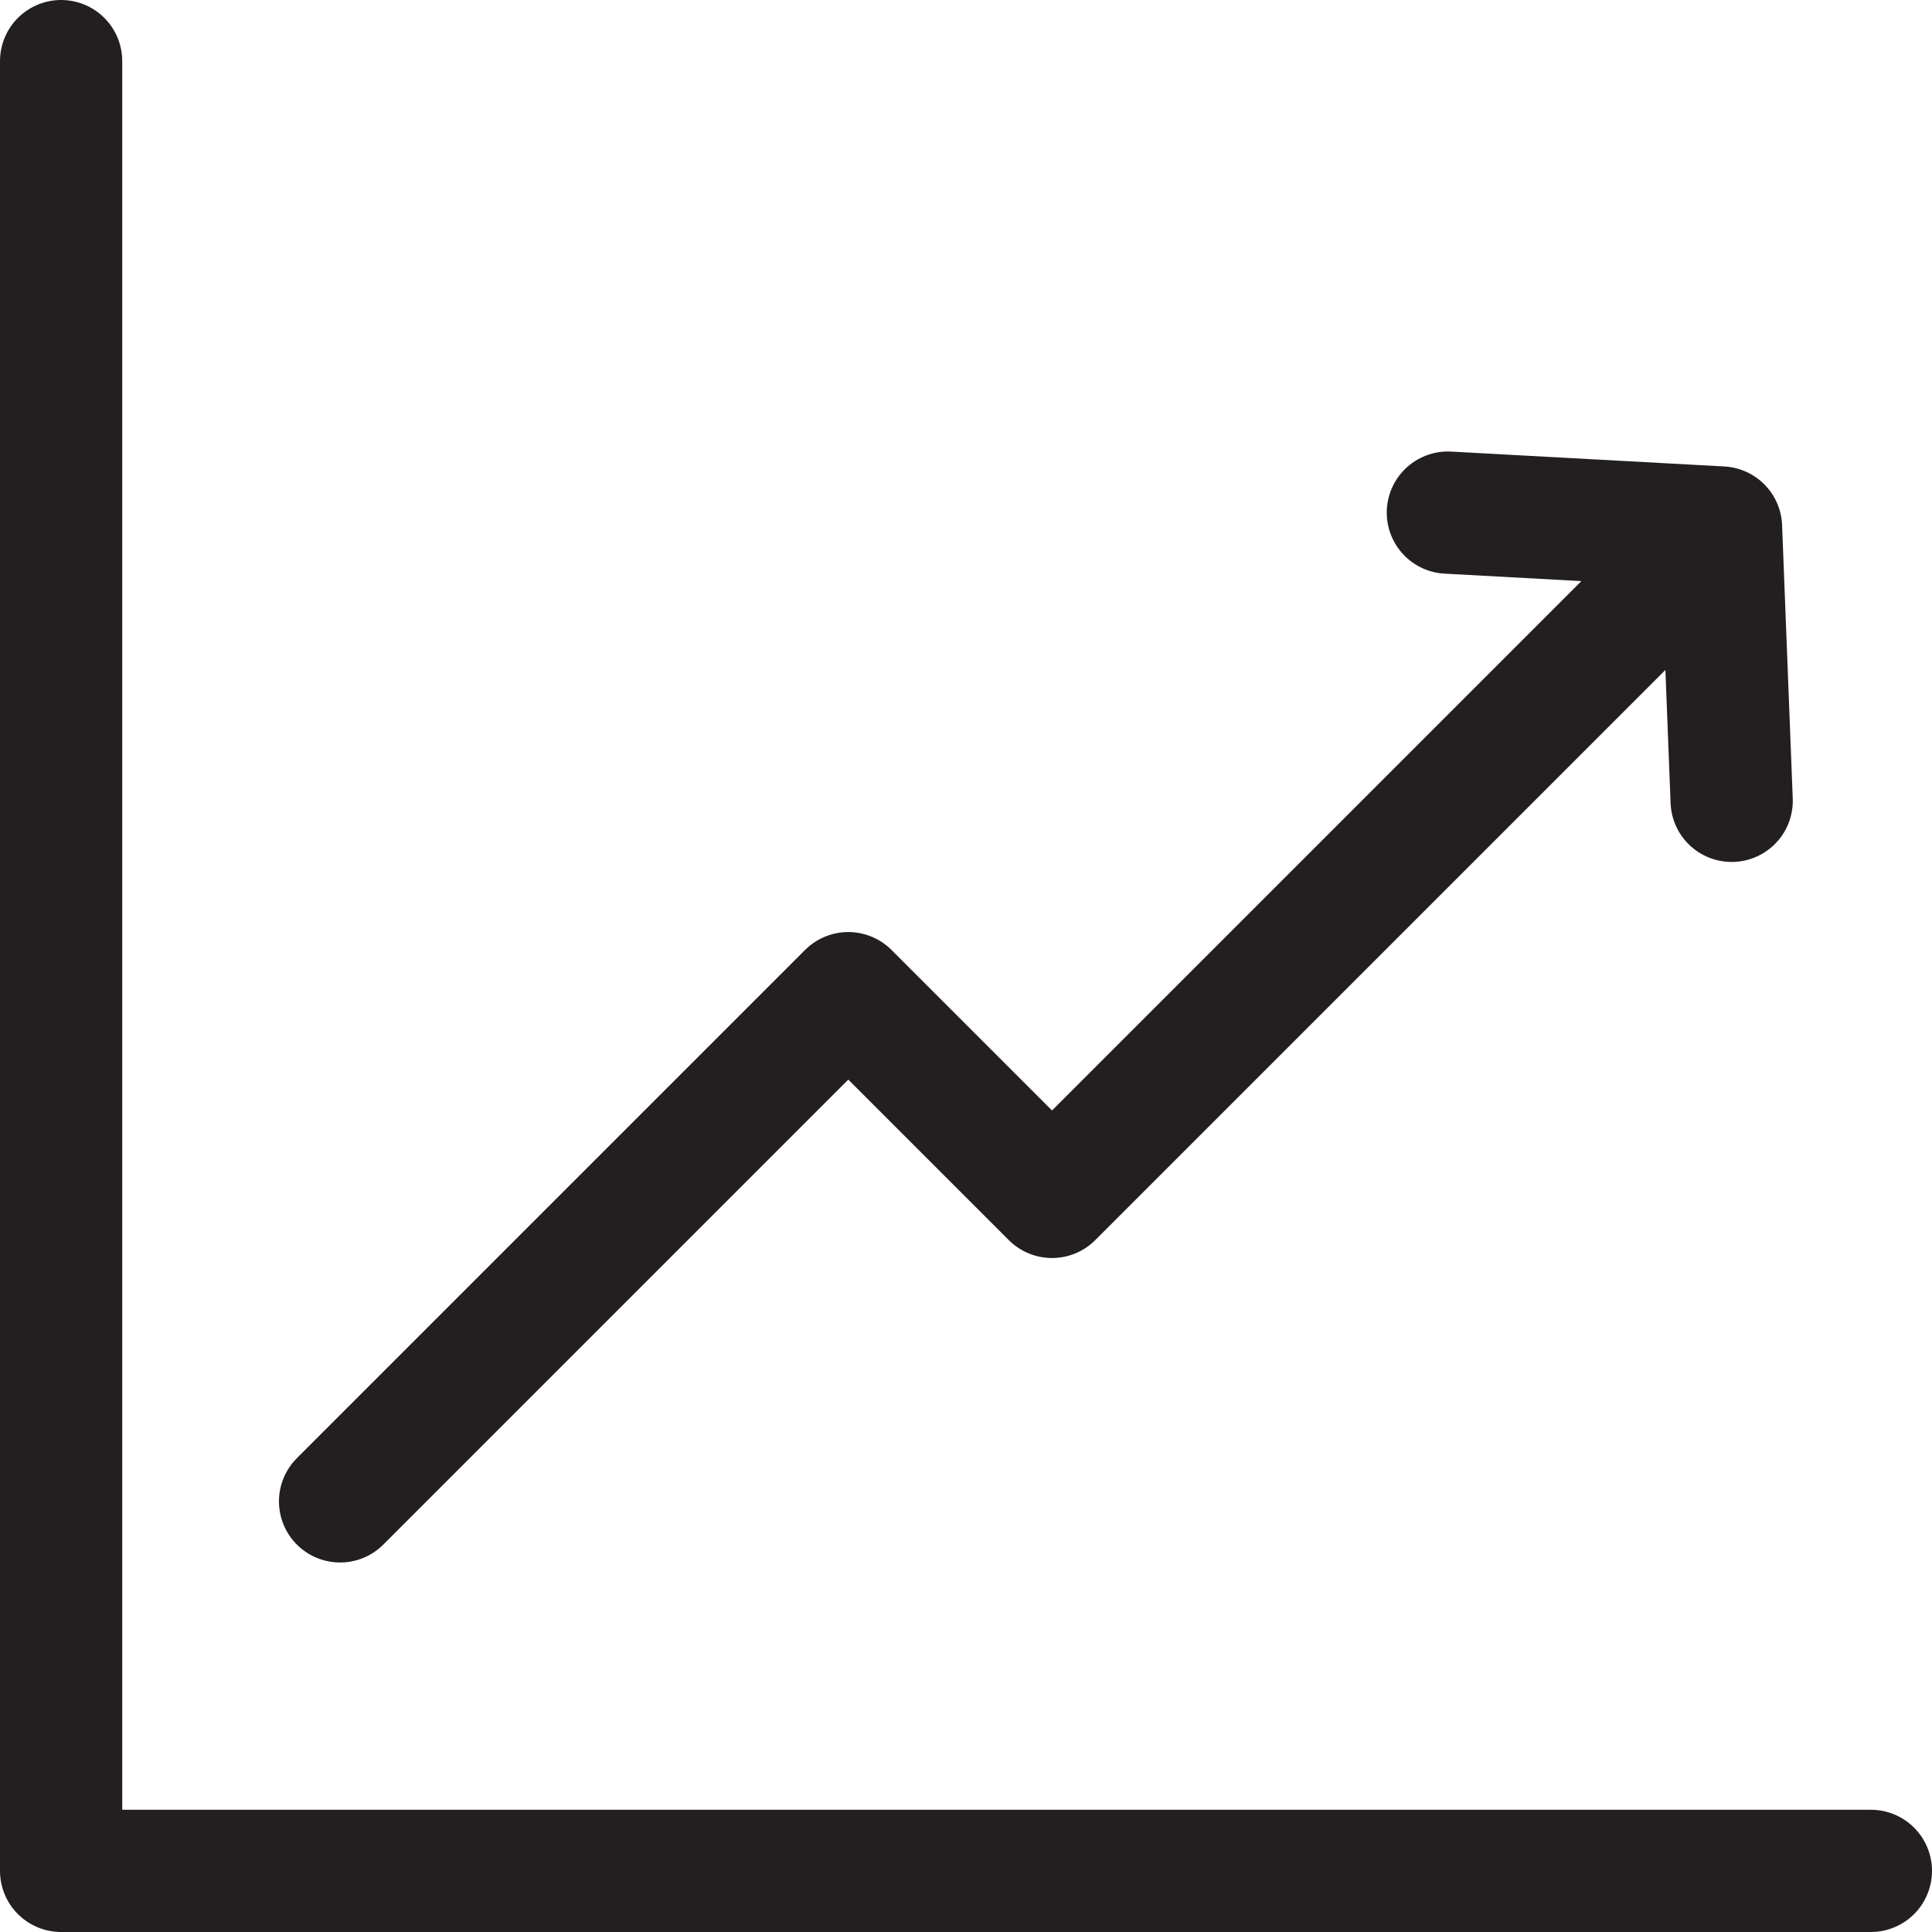 <svg viewBox="0 0 237.073 237.073" xmlns="http://www.w3.org/2000/svg"><defs><style>.a{fill:none;stroke:#231f20;stroke-linecap:round;stroke-linejoin:round;stroke-width:15px;}</style></defs><title>Asset 36</title><path d="M7.5,7.5V229.573m0,0H229.573M41.731,184.231l62.361-62.361,25,25L211.036,64.925m1.454,33.344L211.184,64.728,177.667,62.902" class="a"></path></svg>
